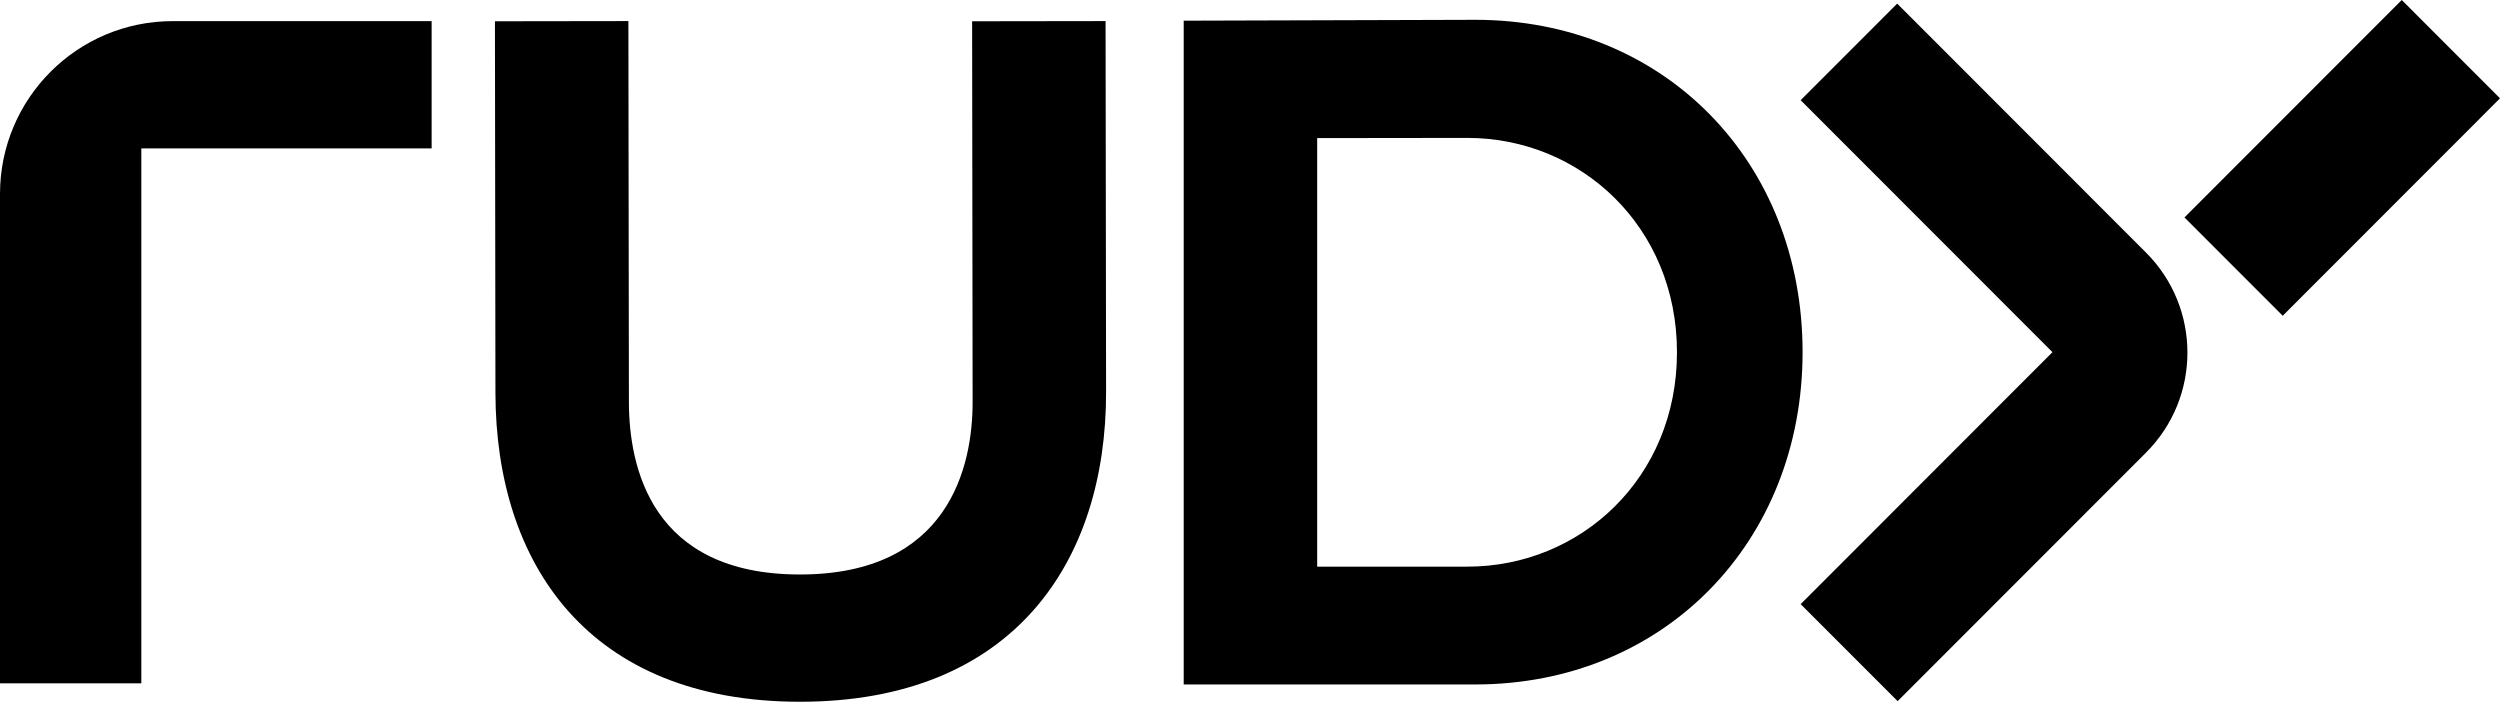<svg xmlns="http://www.w3.org/2000/svg" class="menu__logo__icon" viewBox="0 0 171 48"><defs><symbol id="rudy" viewBox="0 0 171 48">
  <g fill="none">
    <path d="M149.417 14.873L164.279 0L171 6.725L156.138 21.598L149.417 14.873Z" fill="rgb(0, 0, 0)"/>
    <path d="M129.798 47.96L123.165 41.323L140.388 24.088L123.165 6.853L129.768 0.246L146.789 17.279C150.564 21.056 150.564 27.18 146.789 30.957L129.798 47.96Z" fill="rgb(0, 0, 0)"/>
    <path fill-rule="evenodd" clip-rule="evenodd" d="M80.965 46.818H100.902L100.903 46.817C113.837 46.817 123.297 37.062 123.297 24.086C123.297 11.05 113.846 1.355 100.903 1.355H100.841L80.965 1.415V46.818ZM100.375 38.758H90.094L90.095 38.757V9.446L100.357 9.433C108.1 9.424 114.705 15.491 114.705 24.096C114.706 32.694 108.111 38.758 100.375 38.758Z" fill="rgb(0, 0, 0)"/>
    <path d="M54.719 48C40.292 48 33.904 38.605 33.888 26.862L33.854 1.455L42.982 1.442L43.017 27.49C43.025 31.915 44.517 39.295 54.719 39.295C64.886 39.295 66.537 31.941 66.527 27.467L66.493 1.455L75.621 1.442L75.656 26.805C75.672 38.48 69.277 48 54.719 48Z" fill="rgb(0, 0, 0)"/>
    <path d="M9.666 46.74H0V13.267C0 6.738 5.289 1.445 11.814 1.445H29.524V10.15H9.666V46.74Z" fill="rgb(0, 0, 0)"/>
  </g>
</symbol></defs>
                <g><g fill="none">
    <path d="M149.417 14.873L164.279 0L171 6.725L156.138 21.598L149.417 14.873Z" fill="rgb(0, 0, 0)"/>
    <path d="M129.798 47.96L123.165 41.323L140.388 24.088L123.165 6.853L129.768 0.246L146.789 17.279C150.564 21.056 150.564 27.18 146.789 30.957L129.798 47.96Z" fill="rgb(0, 0, 0)"/>
    <path fill-rule="evenodd" clip-rule="evenodd" d="M80.965 46.818H100.902L100.903 46.817C113.837 46.817 123.297 37.062 123.297 24.086C123.297 11.05 113.846 1.355 100.903 1.355H100.841L80.965 1.415V46.818ZM100.375 38.758H90.094L90.095 38.757V9.446L100.357 9.433C108.1 9.424 114.705 15.491 114.705 24.096C114.706 32.694 108.111 38.758 100.375 38.758Z" fill="rgb(0, 0, 0)"/>
    <path d="M54.719 48C40.292 48 33.904 38.605 33.888 26.862L33.854 1.455L42.982 1.442L43.017 27.49C43.025 31.915 44.517 39.295 54.719 39.295C64.886 39.295 66.537 31.941 66.527 27.467L66.493 1.455L75.621 1.442L75.656 26.805C75.672 38.48 69.277 48 54.719 48Z" fill="rgb(0, 0, 0)"/>
    <path d="M9.666 46.74H0V13.267C0 6.738 5.289 1.445 11.814 1.445H29.524V10.15H9.666V46.74Z" fill="rgb(0, 0, 0)"/>
  </g></g>
            </svg>